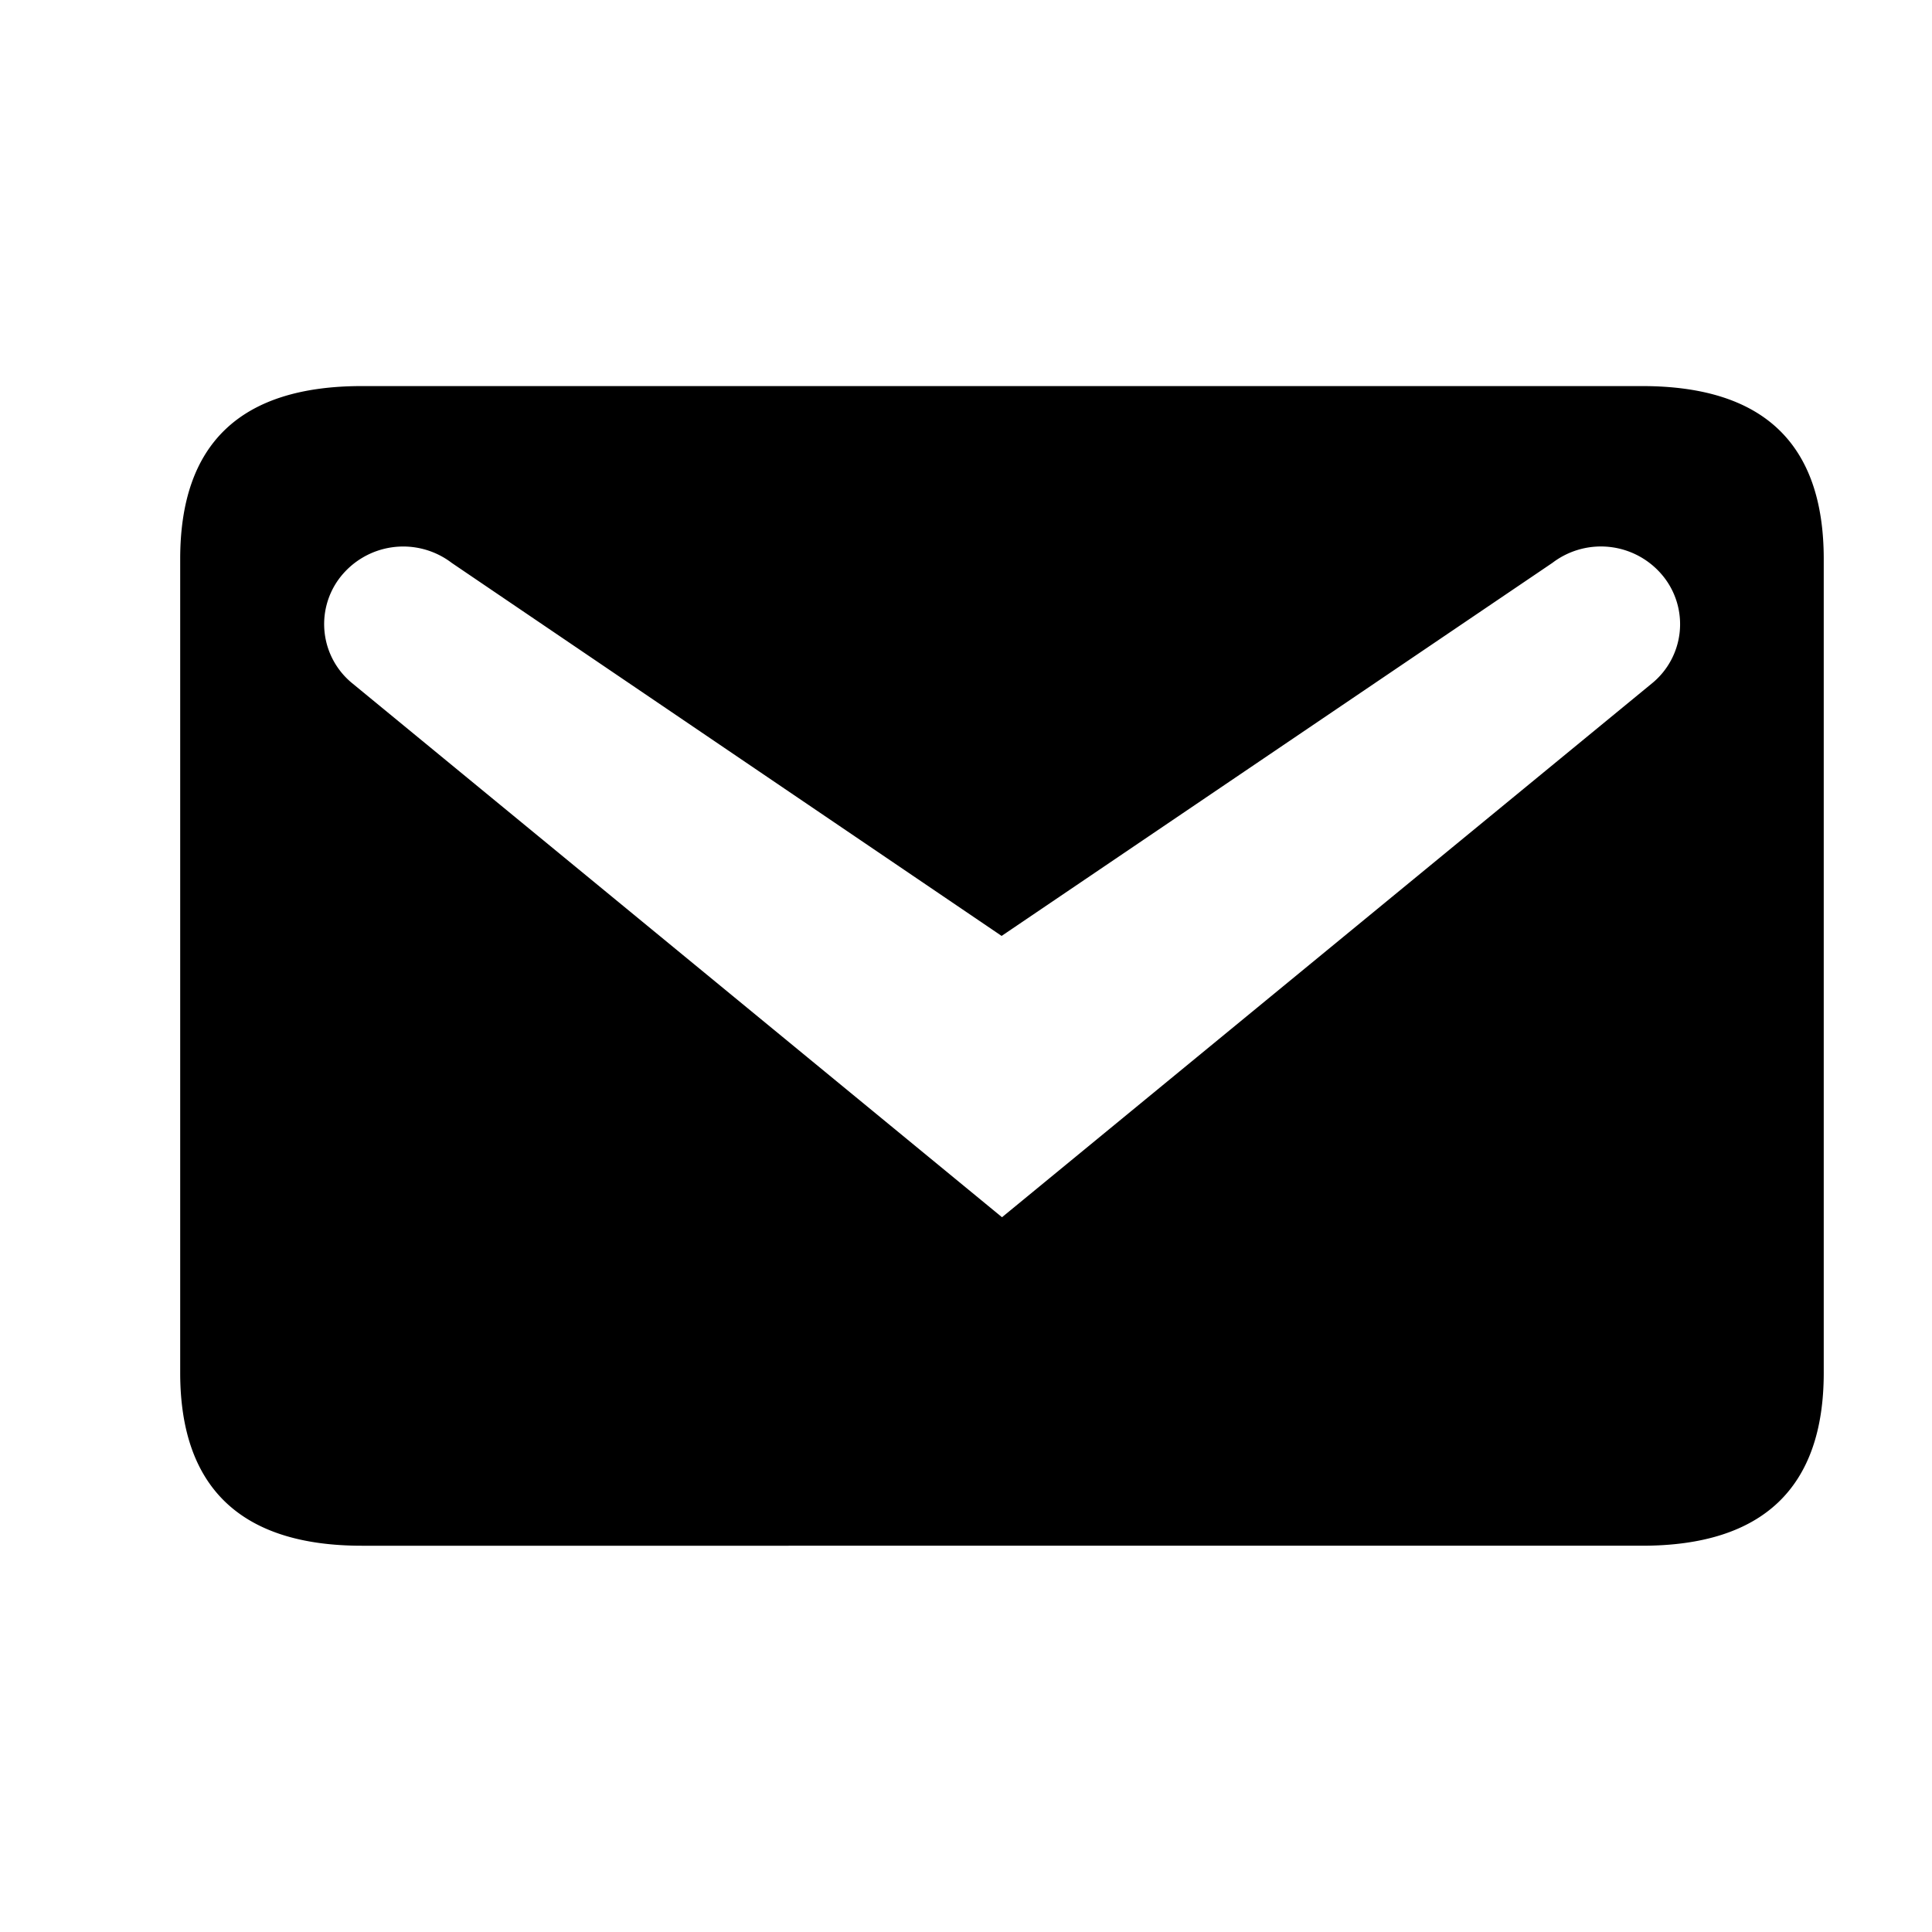 <svg xmlns="http://www.w3.org/2000/svg" xmlns:xlink="http://www.w3.org/1999/xlink" width="30" height="30" viewBox="0 0 30 30"><defs><style>.a{fill:none;}.a,.b,.c{isolation:isolate;}.b{clip-path:url(#a);}</style><clipPath id="a"><rect class="a" width="30" height="30" transform="translate(0.188 0.007)"/></clipPath></defs><g class="b" transform="translate(-0.188 -0.007)"><rect class="a" width="30" height="30" transform="translate(0.188 0.007)"/><path class="c" d="M22.7,0c1.876,0,2.821.885,2.821,2.686V15.321c0,1.786-.945,2.686-2.821,2.686H2.821C.945,18.007,0,17.106,0,15.321V2.686C0,.885.945,0,2.821,0Zm.165,4.607A1.186,1.186,0,0,0,23.064,3a1.242,1.242,0,0,0-1.756-.255L12.755,8.538,4.217,2.746A1.242,1.242,0,0,0,2.461,3a1.186,1.186,0,0,0,.2,1.606l10.1,8.3Z" transform="translate(2.986 6.002)"/></g></svg>